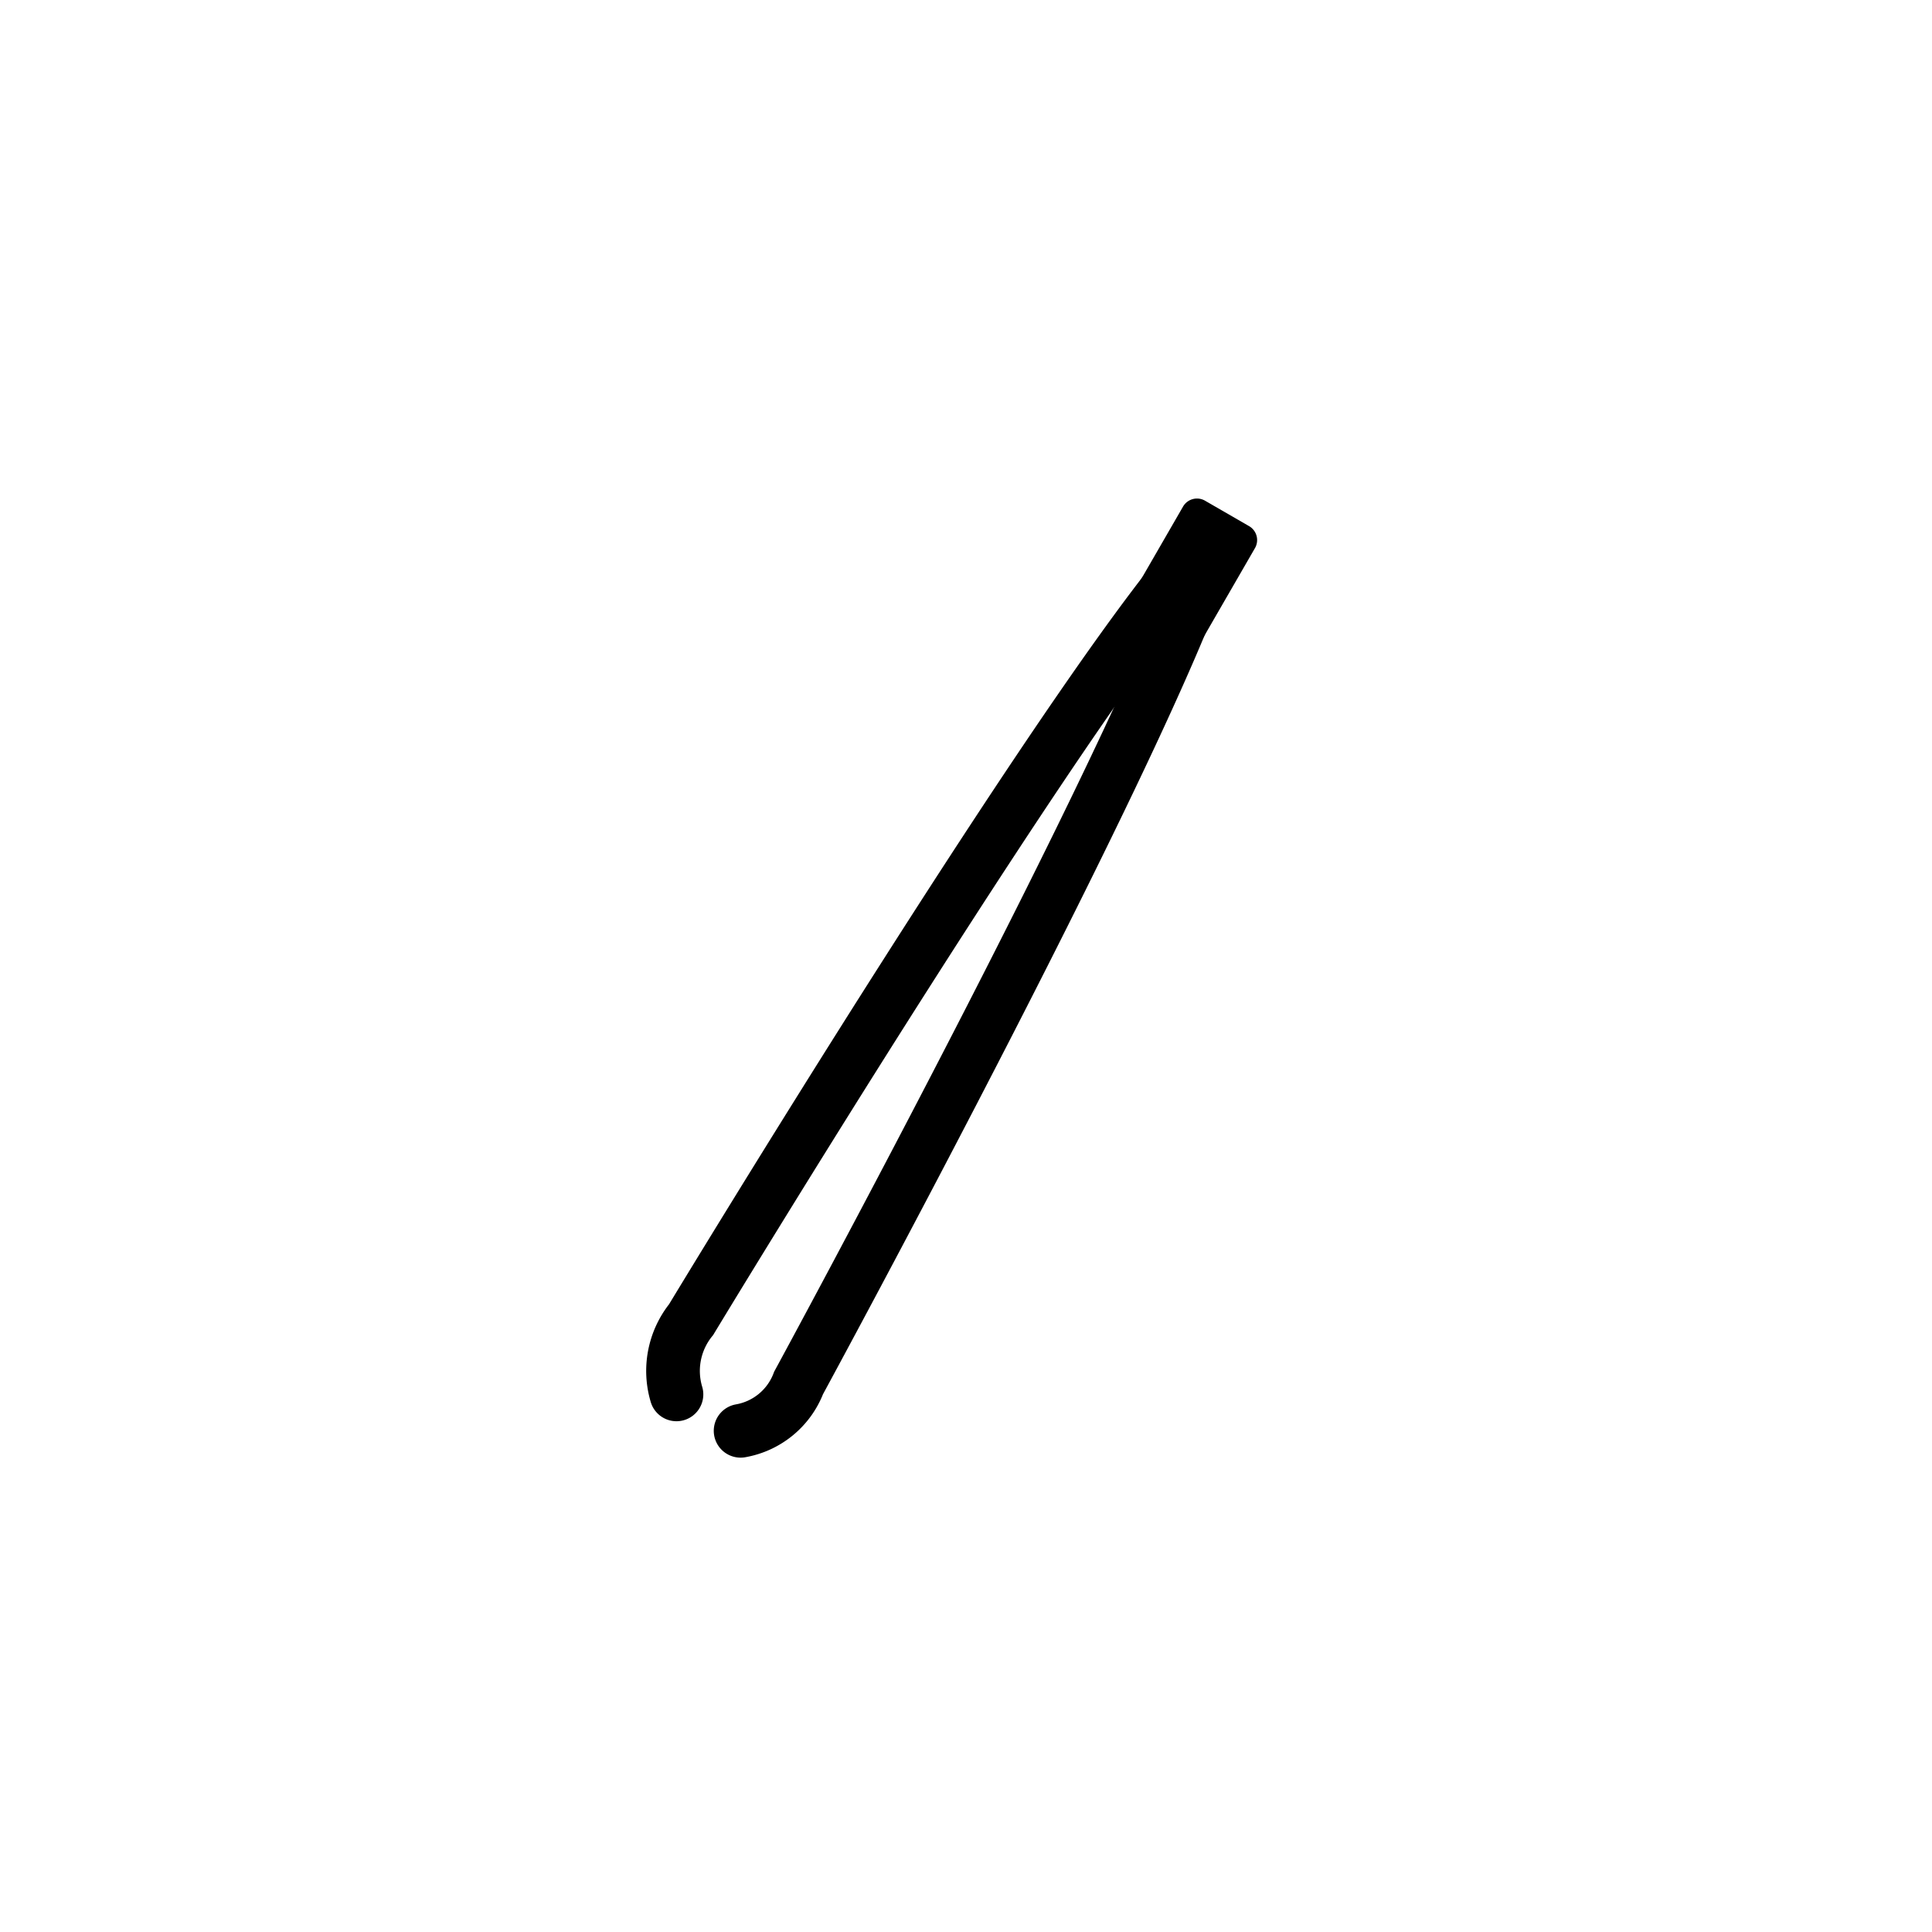<svg id="emoji" viewBox="0 0 72 72" xmlns="http://www.w3.org/2000/svg">
  <g id="color"/>
  <g id="line">
    <path fill="none" stroke="#000" stroke-linecap="round" stroke-miterlimit="10" stroke-width="2" d="M27.6,53.322a2.836,2.836,0,0,0,2.162-1.786S43.456,26.33,45.143,20.078"/>
    <path fill="none" stroke="#000" stroke-linecap="round" stroke-miterlimit="10" stroke-width="2" d="M25.21,51.965a3.049,3.049,0,0,1,.546-2.787S40.599,24.63,45.143,20.017"/>
    <path transform="translate(16.986 -19.008) rotate(30)" d="M43.015,18.66H44.91a.6.6,0,0,1,.6.6v6.465a0,0,0,0,1,0,0H42.415a0,0,0,0,1,0,0V19.26A.6.6,0,0,1,43.015,18.66Z"/>
  </g>
</svg>
